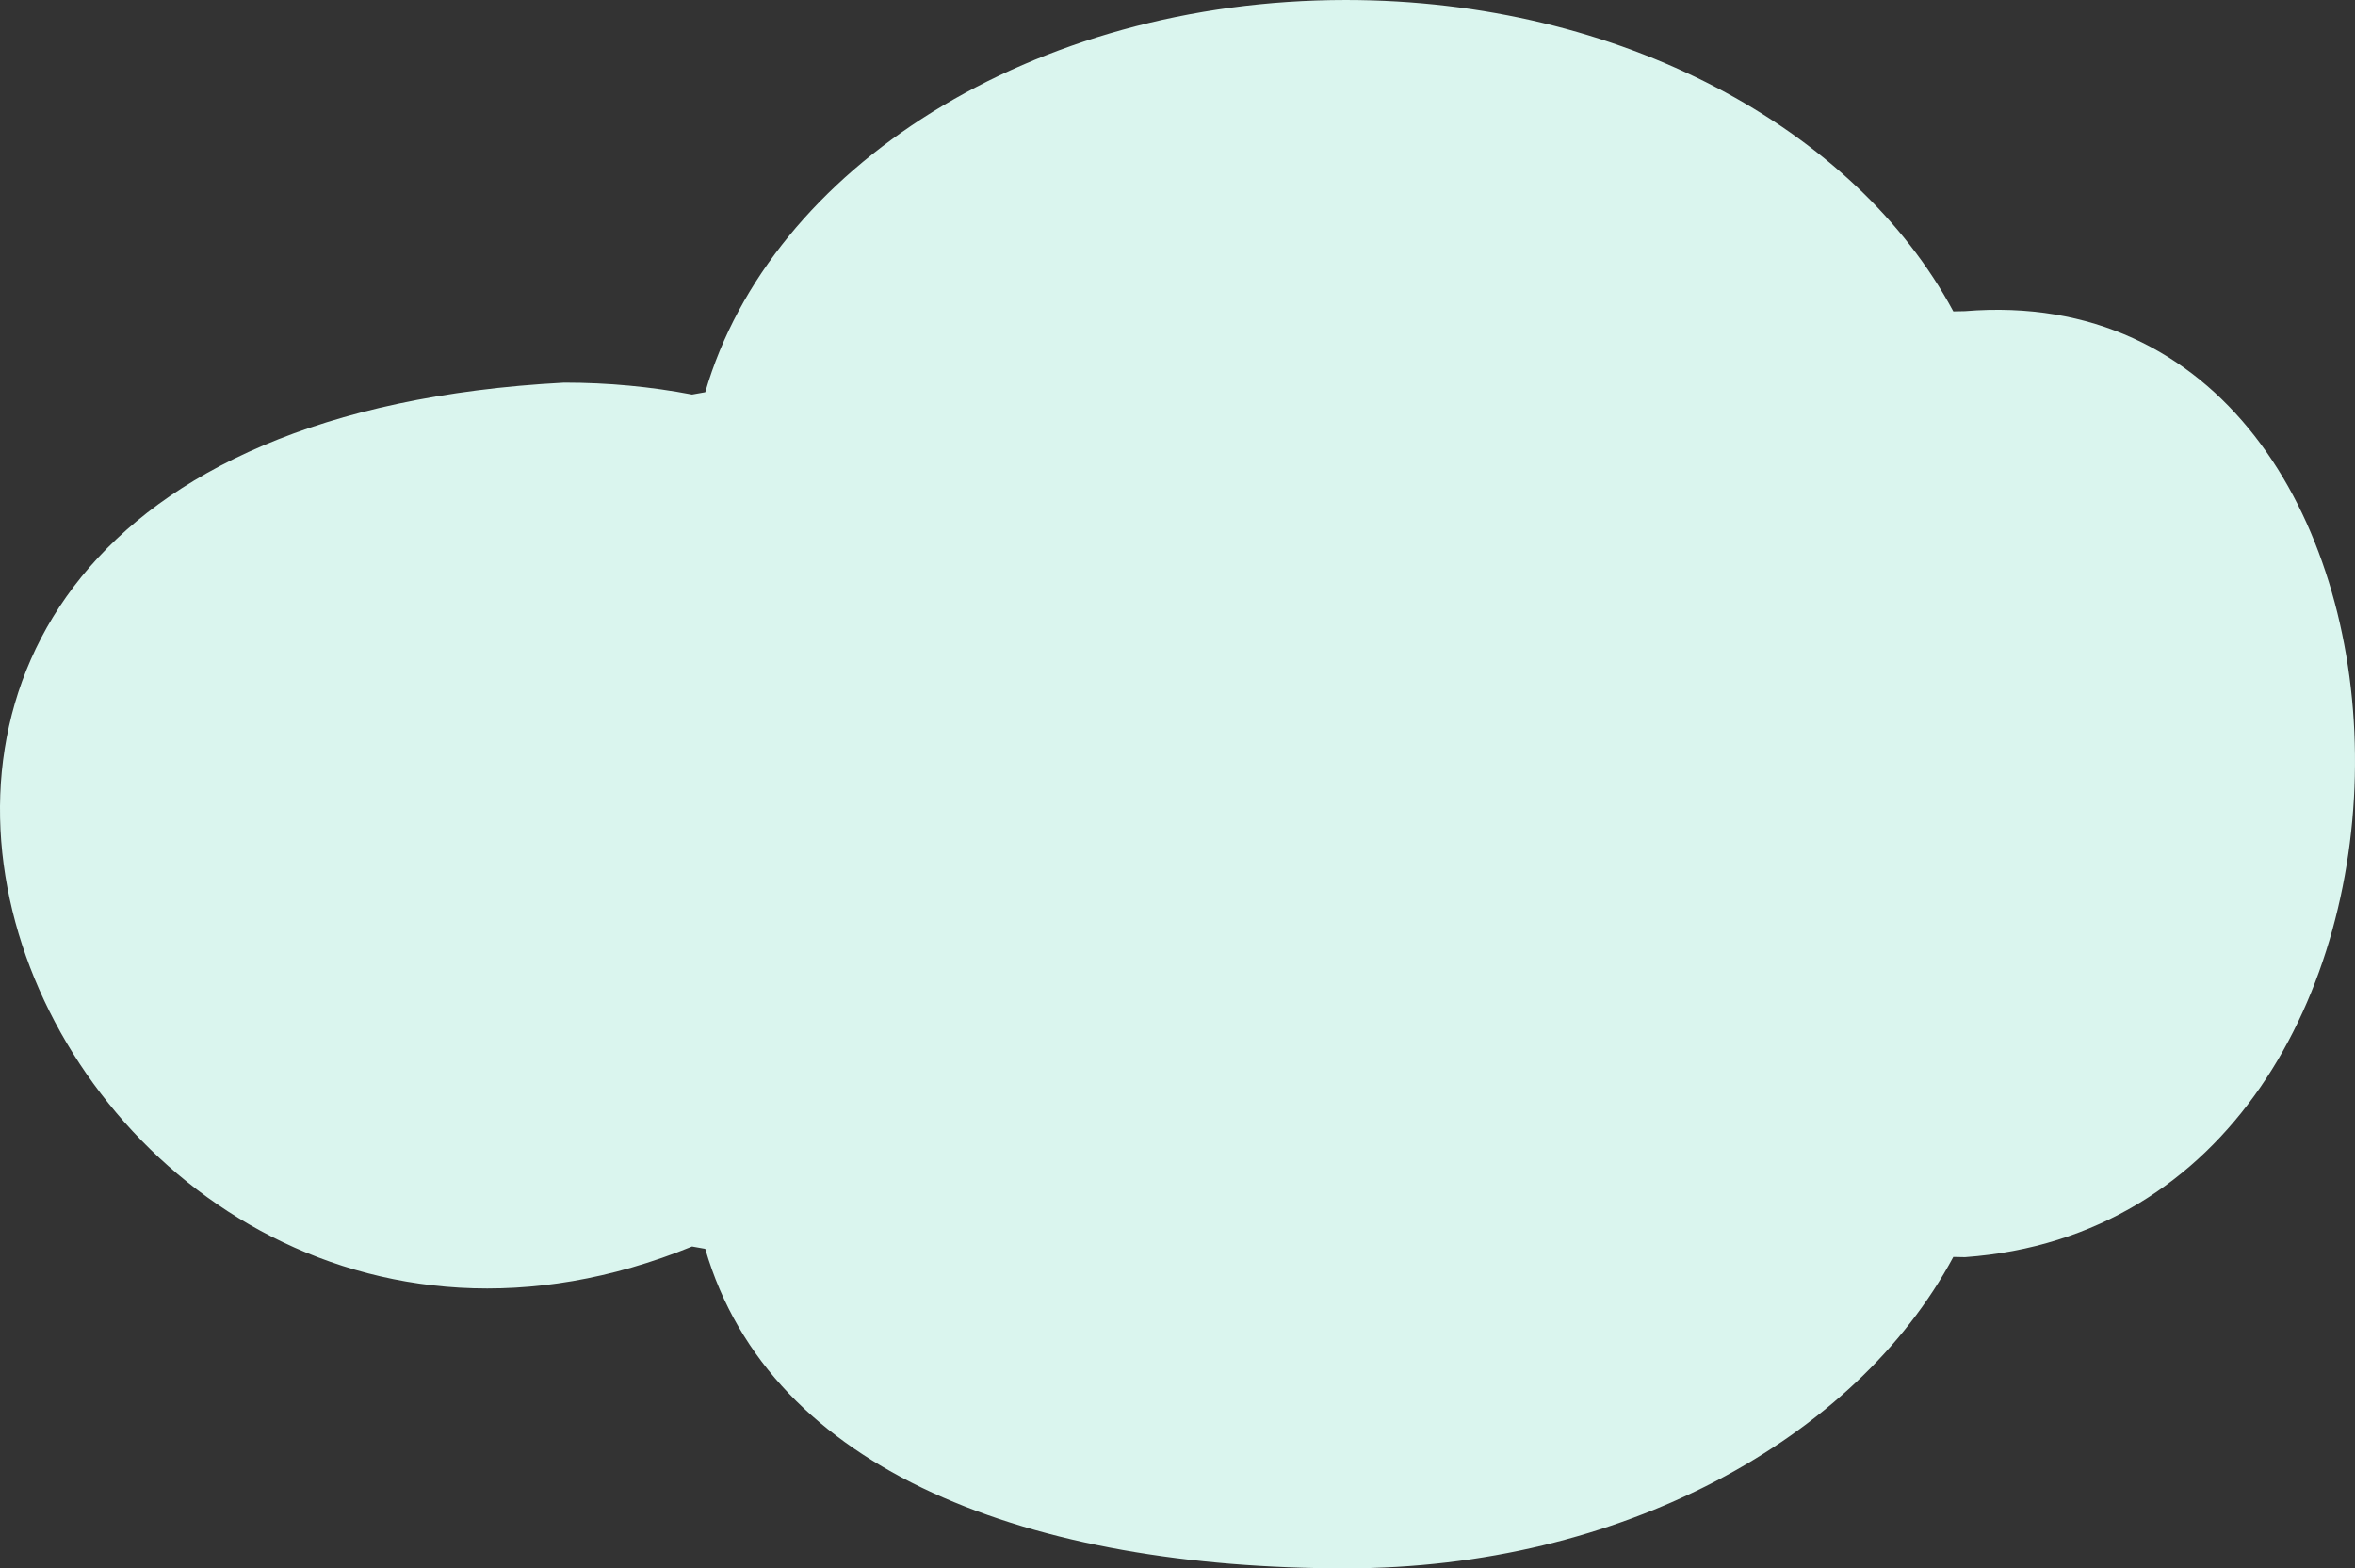 <?xml version="1.0" encoding="UTF-8"?>
<!DOCTYPE svg PUBLIC "-//W3C//DTD SVG 1.1//EN" "http://www.w3.org/Graphics/SVG/1.1/DTD/svg11.dtd">
<!-- Creator: CorelDRAW 2019 (64-Bit) -->
<svg xmlns="http://www.w3.org/2000/svg" xml:space="preserve" width="133.687mm" height="89.055mm" version="1.1" style="shape-rendering:geometricPrecision; text-rendering:geometricPrecision; image-rendering:optimizeQuality; fill-rule:evenodd; clip-rule:evenodd"
viewBox="0 0 12002.54 7995.42"
 xmlns:xlink="http://www.w3.org/1999/xlink"
 xmlns:xodm="http://www.corel.com/coreldraw/odm/2003">
 <rect x="0" y="0" width="12002.54" height="7995.42" fill="#333333" stroke="none"/>
 <defs>
  <style type="text/css">
   <![CDATA[
    .fil0 {fill:#DAF5EE;fill-rule:nonzero}
   ]]>
  </style>
 </defs>
 <g id="Слой_x0020_1">
  <path class="fil0" d="M2875.66 1950.65c224.48,0 442.72,20.82 651.6,60.7 21.83,-4.17 44.43,-7.73 67.05,-11.91 332.03,-1143.46 1667.21,-1999.44 3265.06,-1999.44 1399.12,0 2596.35,656.57 3095.97,1587.53 19.47,0 39.75,-1.18 59.22,-1.18 2598.42,-213.72 2702.33,4626.96 0,4822.71 -19.47,0 -39.75,-1.18 -59.22,-1.18 -499.62,930.97 -1696.85,1587.53 -3095.97,1587.53 -1597.85,0 -2933.03,-485.37 -3265.06,-1628.83 -22.62,-4.17 -45.22,-7.75 -67.05,-11.9 -3317.72,1352.95 -5618.76,-4140.57 -651.6,-4404.03z"/>
 </g>
</svg>
